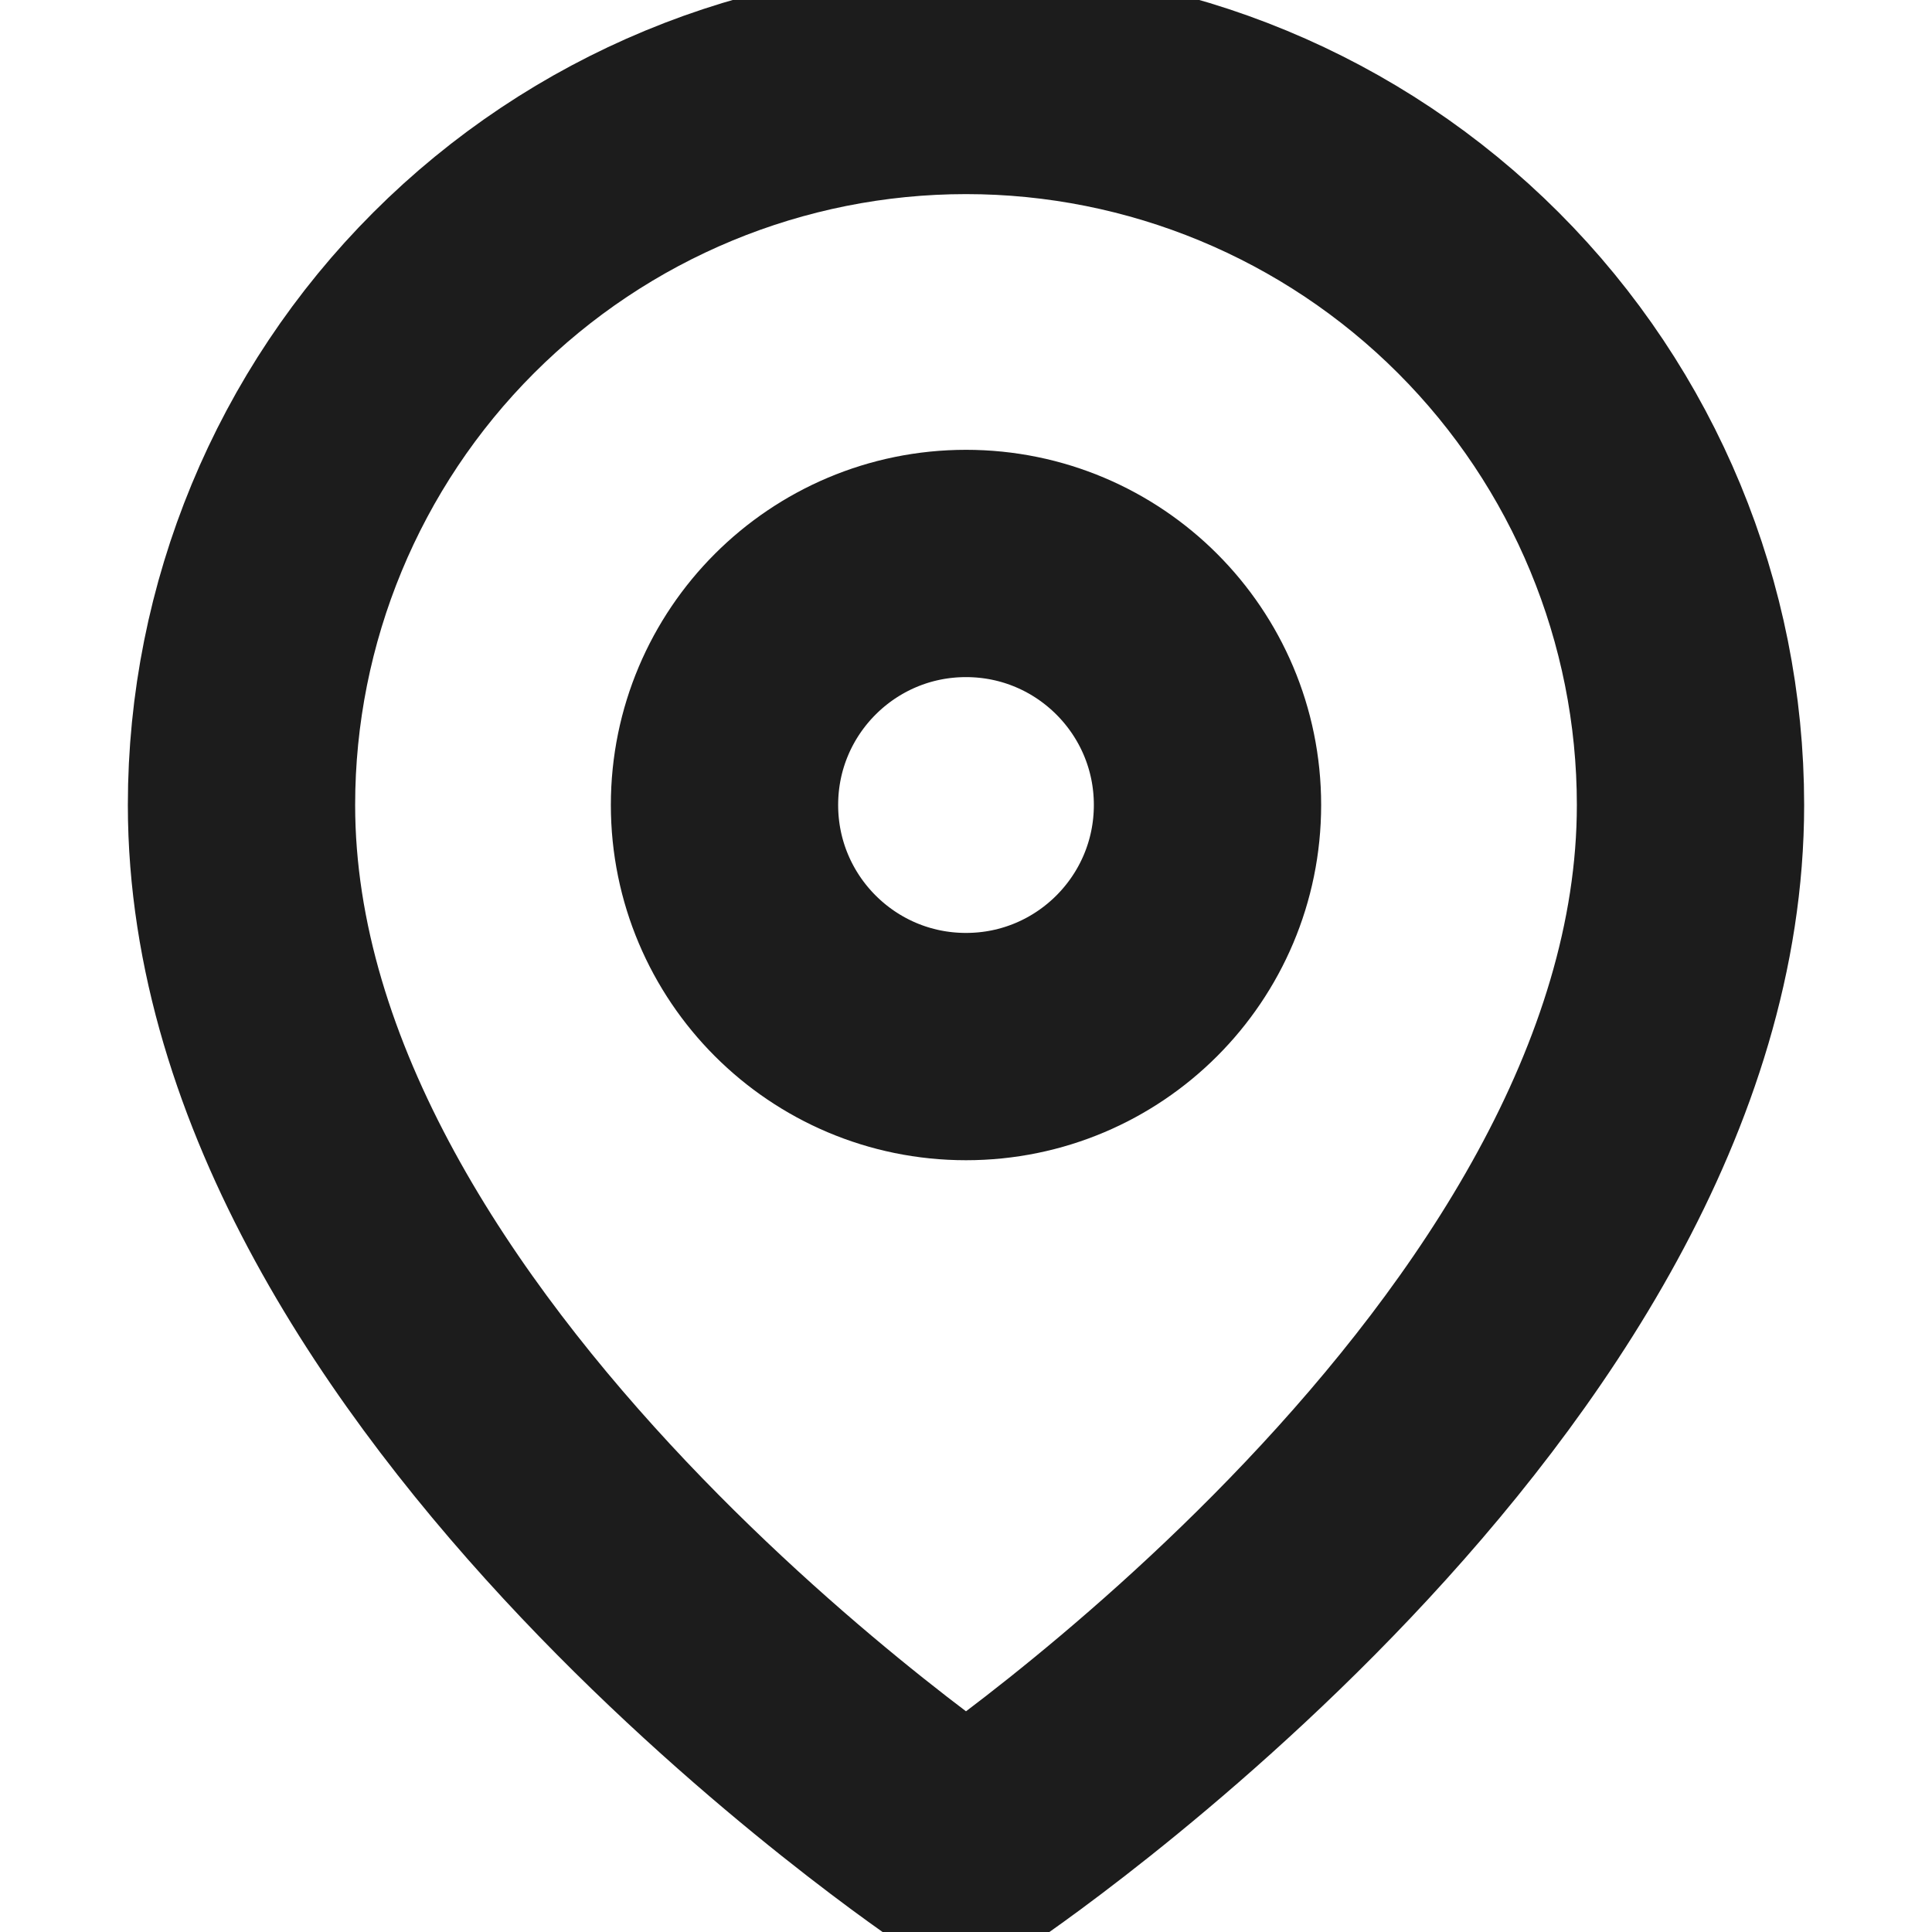 <svg width="17" height="17" viewBox="0 0 17 17" fill="none" xmlns="http://www.w3.org/2000/svg">
<g clip-path="url(#clip0_270_15)">
<path d="M14.875 7.083C14.875 12.042 8.5 16.292 8.5 16.292C8.5 16.292 2.125 12.042 2.125 7.083C2.125 5.393 2.797 3.771 3.992 2.576C5.188 1.38 6.809 0.708 8.5 0.708C10.191 0.708 11.812 1.38 13.008 2.576C14.203 3.771 14.875 5.393 14.875 7.083Z" stroke="#1C1C1C" stroke-width="2" stroke-linecap="round" stroke-linejoin="round"/>
<path d="M8.5 9.209C9.674 9.209 10.625 8.257 10.625 7.083C10.625 5.91 9.674 4.958 8.5 4.958C7.326 4.958 6.375 5.91 6.375 7.083C6.375 8.257 7.326 9.209 8.5 9.209Z" stroke="#1C1C1C" stroke-width="2" stroke-linecap="round" stroke-linejoin="round"/>
</g>
<defs>
<clipPath id="clip0_270_15">
<rect width="17" height="17" fill="white"/>
</clipPath>
</defs>
</svg>
